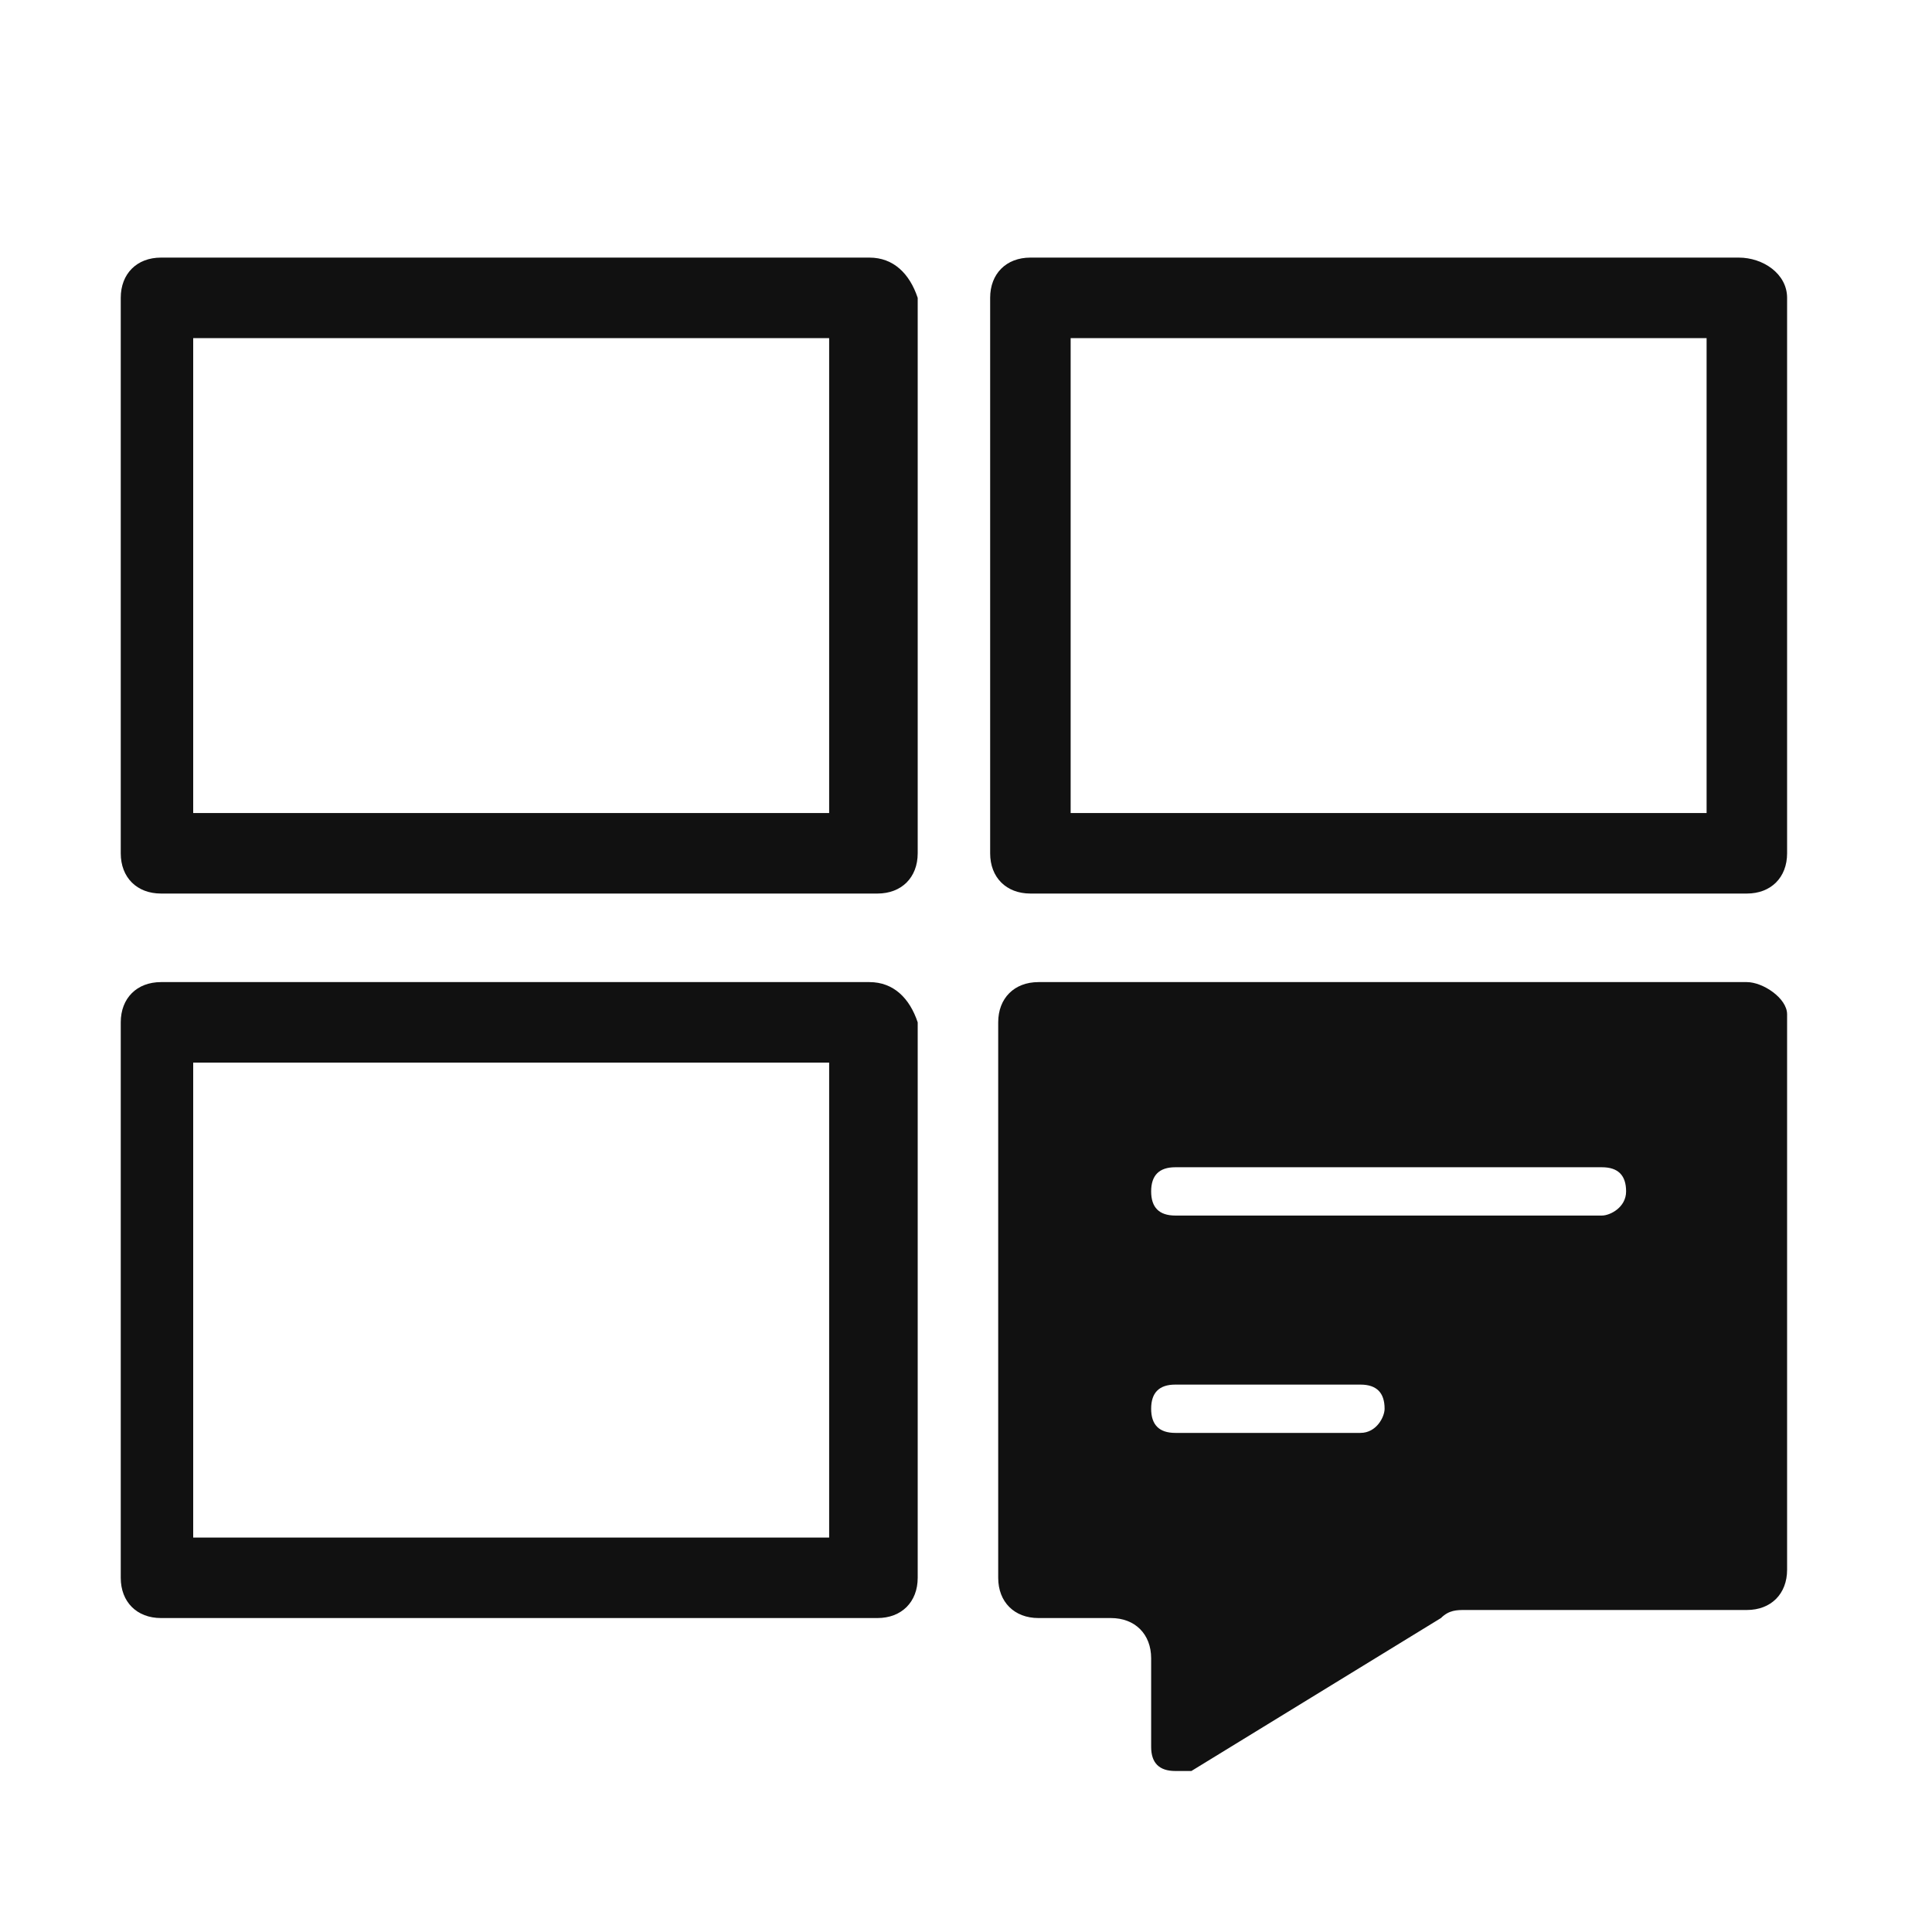 <?xml version="1.0" encoding="utf-8"?>
<!-- Generator: Adobe Illustrator 27.2.0, SVG Export Plug-In . SVG Version: 6.00 Build 0)  -->
<svg version="1.1" id="Layer_1" xmlns="http://www.w3.org/2000/svg" xmlns:xlink="http://www.w3.org/1999/xlink" x="0px" y="0px"
	 viewBox="0 0 24 24" style="enable-background:new 0 0 24 24;" xml:space="preserve">
<style type="text/css">
	.st0{fill:#111111;}
</style>
<path class="st0" d="M21.7,12.2h-8.8c-0.3,0-0.5,0.2-0.5,0.5v6.9c0,0.3,0.2,0.5,0.5,0.5h0.9c0.3,0,0.5,0.2,0.5,0.5v1.1
	c0,0.2,0.1,0.3,0.3,0.3c0.1,0,0.1,0,0.2,0l3.1-1.9c0.1-0.1,0.2-0.1,0.3-0.1h3.5c0.3,0,0.5-0.2,0.5-0.5v-6.9
	C22.2,12.4,21.9,12.2,21.7,12.2z M16.9,17.8h-2.3c-0.2,0-0.3-0.1-0.3-0.3c0-0.2,0.1-0.3,0.3-0.3h2.3c0.2,0,0.3,0.1,0.3,0.3
	C17.2,17.6,17.1,17.8,16.9,17.8z M19.9,15.1h-5.3c-0.2,0-0.3-0.1-0.3-0.3c0-0.2,0.1-0.3,0.3-0.3h5.3c0.2,0,0.3,0.1,0.3,0.3
	C20.2,15,20,15.1,19.9,15.1z"/>
<g>
	<path class="st0" d="M21.2,4.2v5.9H18h-3.7h-1V4.2H21.2 M21.6,3.2h-8.8c-0.3,0-0.5,0.2-0.5,0.5v6.9c0,0.3,0.2,0.5,0.5,0.5h1.5H18
		h3.7c0.3,0,0.5-0.2,0.5-0.5V3.7C22.2,3.4,21.9,3.2,21.6,3.2L21.6,3.2z"/>
</g>
<g>
	<path class="st0" d="M10.3,4.2v5.9H7.1H3.4h-1V4.2H10.3 M10.8,3.2H2c-0.3,0-0.5,0.2-0.5,0.5v6.9c0,0.3,0.2,0.5,0.5,0.5h1.5h3.7h3.7
		c0.3,0,0.5-0.2,0.5-0.5V3.7C11.3,3.4,11.1,3.2,10.8,3.2L10.8,3.2z"/>
</g>
<g>
	<path class="st0" d="M10.3,13.2v5.9H7.1H3.4h-1v-5.9H10.3 M10.8,12.2H2c-0.3,0-0.5,0.2-0.5,0.5v6.9c0,0.3,0.2,0.5,0.5,0.5h1.5h3.7
		h3.7c0.3,0,0.5-0.2,0.5-0.5v-6.9C11.3,12.4,11.1,12.2,10.8,12.2L10.8,12.2z"/>
</g>
</svg>
